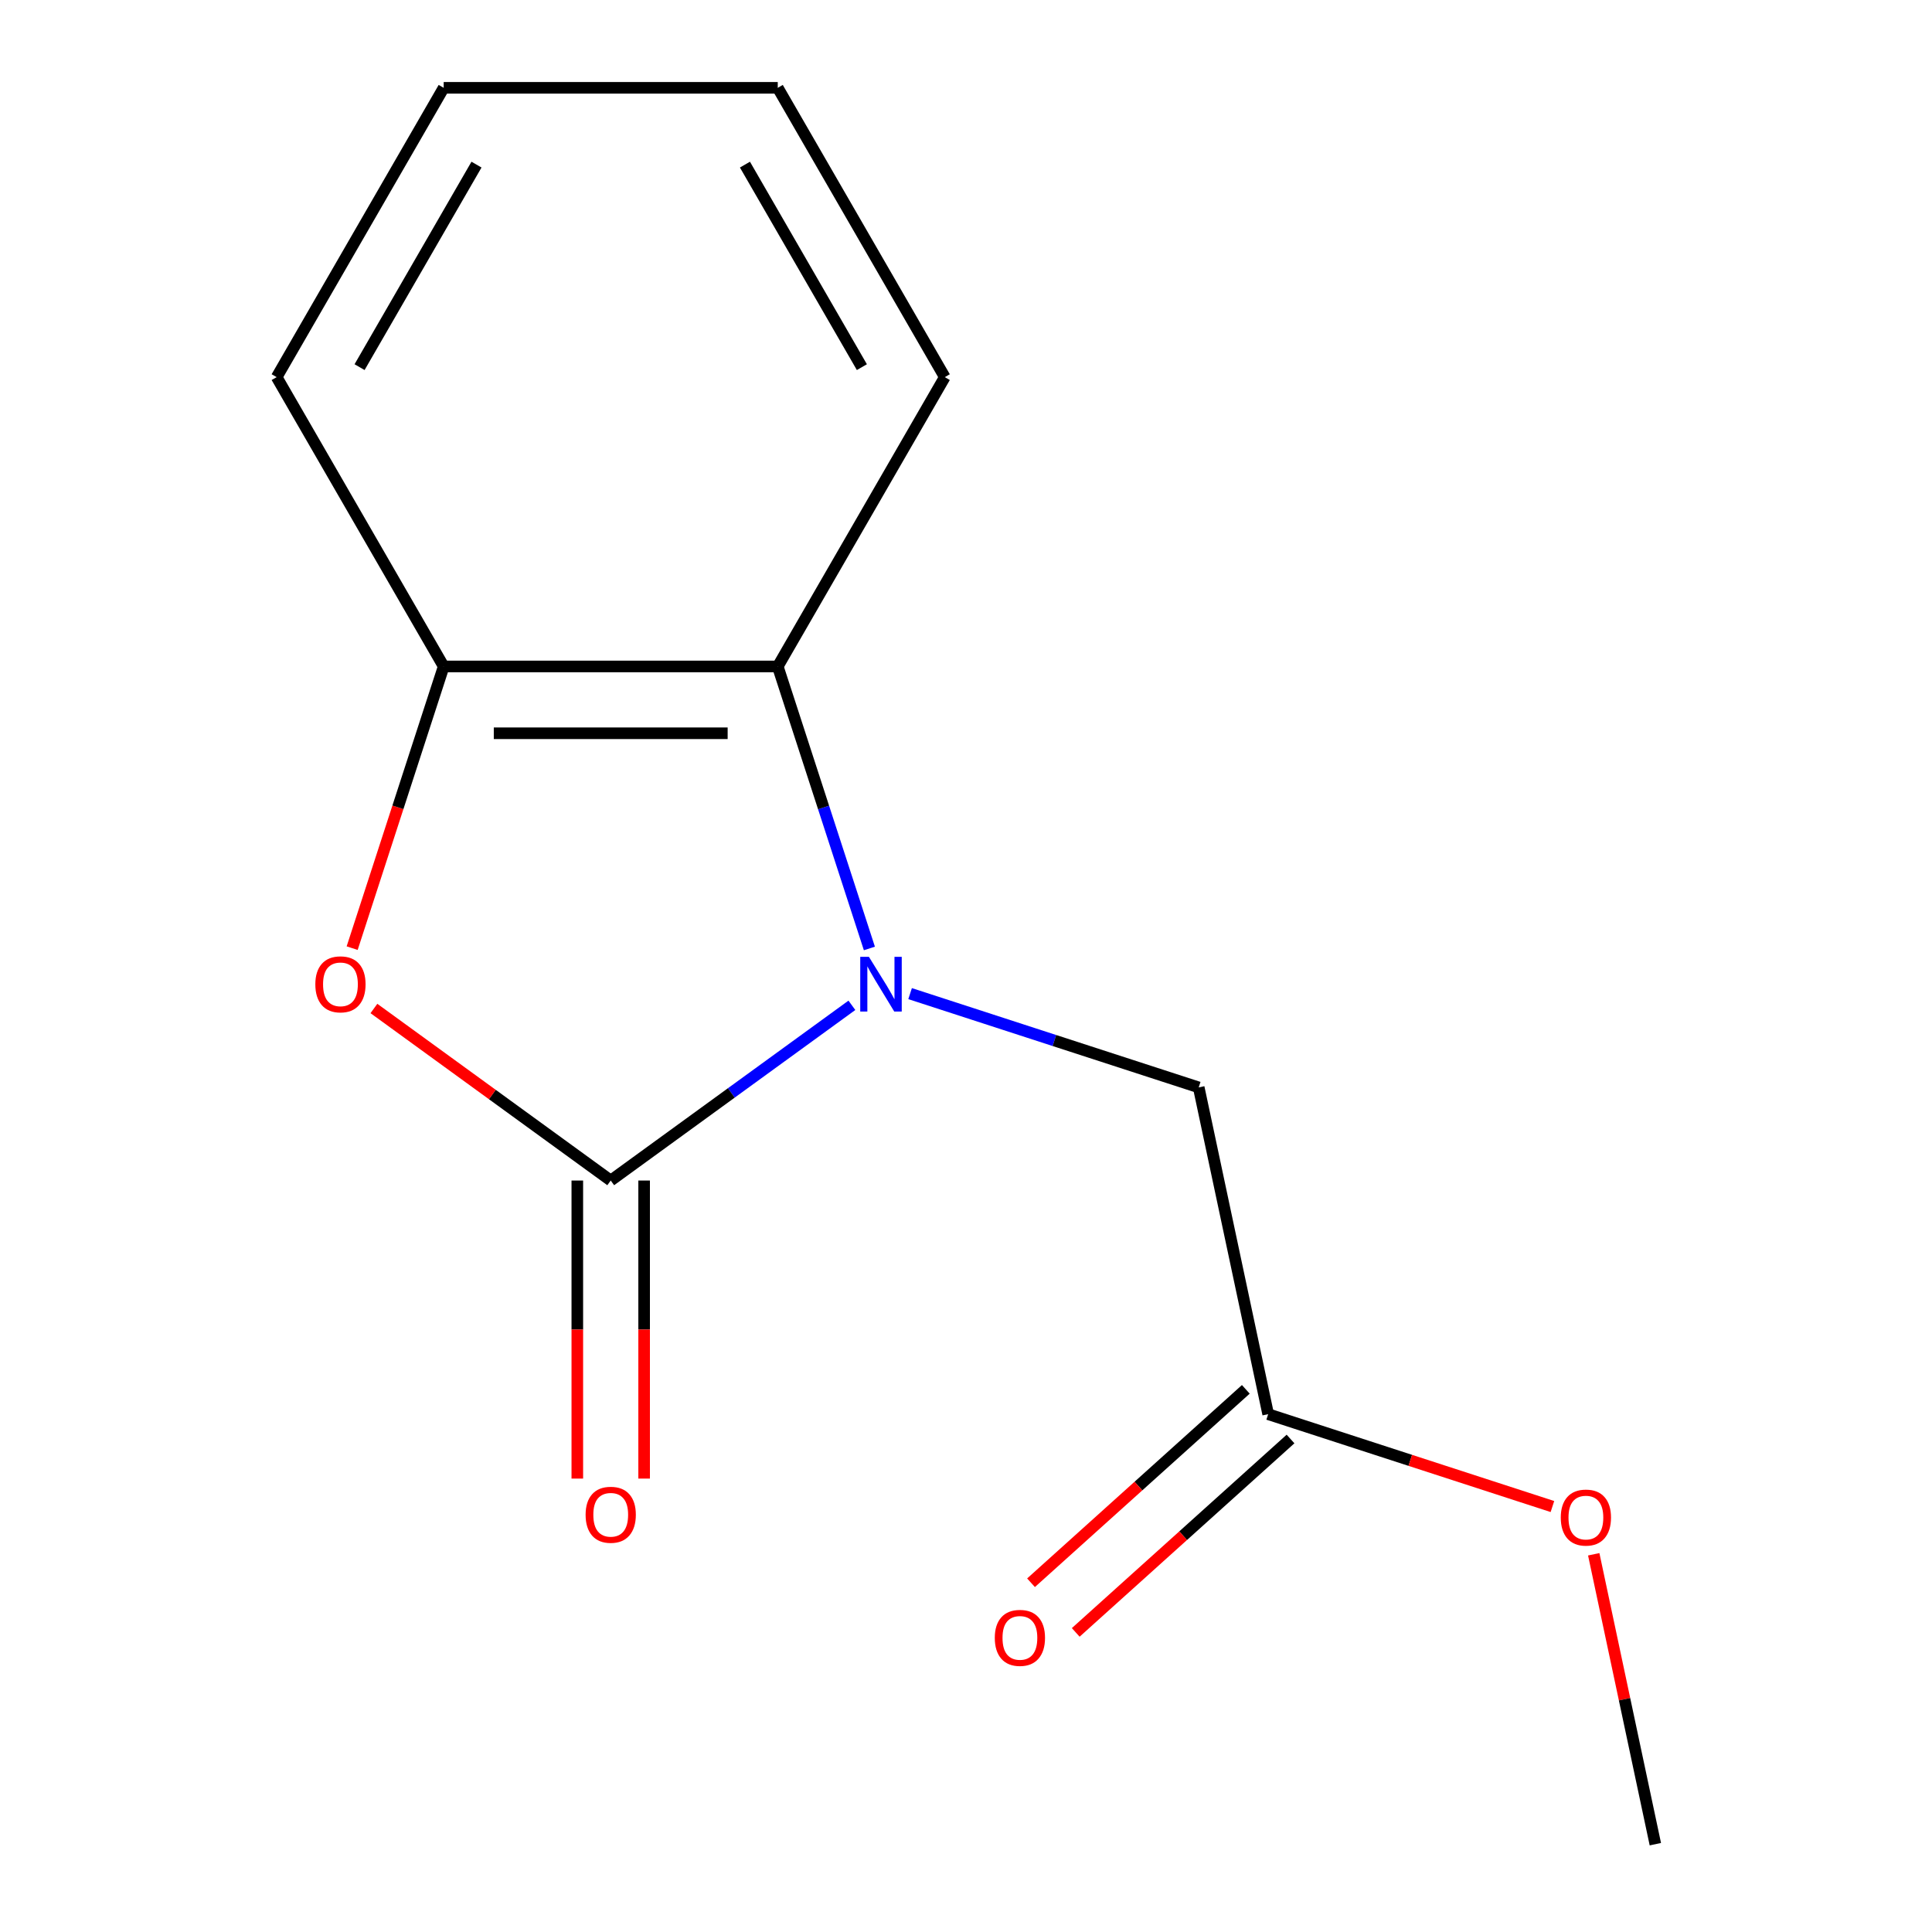 <?xml version='1.0' encoding='iso-8859-1'?>
<svg version='1.1' baseProfile='full'
              xmlns='http://www.w3.org/2000/svg'
                      xmlns:rdkit='http://www.rdkit.org/xml'
                      xmlns:xlink='http://www.w3.org/1999/xlink'
                  xml:space='preserve'
width='1000px' height='1000px' viewBox='0 0 1000 1000'>
<!-- END OF HEADER -->
<rect style='opacity:1.0;fill:#FFFFFF;stroke:none' width='1000' height='1000' x='0' y='0'> </rect>
<path class='bond-0' d='M 440.937,520.349 L 378.523,565.695' style='fill:none;fill-rule:evenodd;stroke:#0000FF;stroke-width:6px;stroke-linecap:butt;stroke-linejoin:miter;stroke-opacity:1' />
<path class='bond-0' d='M 378.523,565.695 L 316.109,611.042' style='fill:none;fill-rule:evenodd;stroke:#000000;stroke-width:6px;stroke-linecap:butt;stroke-linejoin:miter;stroke-opacity:1' />
<path class='bond-2' d='M 449.995,490.922 L 426.28,417.937' style='fill:none;fill-rule:evenodd;stroke:#0000FF;stroke-width:6px;stroke-linecap:butt;stroke-linejoin:miter;stroke-opacity:1' />
<path class='bond-2' d='M 426.28,417.937 L 402.566,344.953' style='fill:none;fill-rule:evenodd;stroke:#000000;stroke-width:6px;stroke-linecap:butt;stroke-linejoin:miter;stroke-opacity:1' />
<path class='bond-4' d='M 471.063,514.299 L 545.758,538.569' style='fill:none;fill-rule:evenodd;stroke:#0000FF;stroke-width:6px;stroke-linecap:butt;stroke-linejoin:miter;stroke-opacity:1' />
<path class='bond-4' d='M 545.758,538.569 L 620.452,562.838' style='fill:none;fill-rule:evenodd;stroke:#000000;stroke-width:6px;stroke-linecap:butt;stroke-linejoin:miter;stroke-opacity:1' />
<path class='bond-1' d='M 316.109,611.042 L 254.824,566.516' style='fill:none;fill-rule:evenodd;stroke:#000000;stroke-width:6px;stroke-linecap:butt;stroke-linejoin:miter;stroke-opacity:1' />
<path class='bond-1' d='M 254.824,566.516 L 193.54,521.991' style='fill:none;fill-rule:evenodd;stroke:#FF0000;stroke-width:6px;stroke-linecap:butt;stroke-linejoin:miter;stroke-opacity:1' />
<path class='bond-6' d='M 298.817,611.042 L 298.817,688.178' style='fill:none;fill-rule:evenodd;stroke:#000000;stroke-width:6px;stroke-linecap:butt;stroke-linejoin:miter;stroke-opacity:1' />
<path class='bond-6' d='M 298.817,688.178 L 298.817,765.314' style='fill:none;fill-rule:evenodd;stroke:#FF0000;stroke-width:6px;stroke-linecap:butt;stroke-linejoin:miter;stroke-opacity:1' />
<path class='bond-6' d='M 333.4,611.042 L 333.4,688.178' style='fill:none;fill-rule:evenodd;stroke:#000000;stroke-width:6px;stroke-linecap:butt;stroke-linejoin:miter;stroke-opacity:1' />
<path class='bond-6' d='M 333.4,688.178 L 333.4,765.314' style='fill:none;fill-rule:evenodd;stroke:#FF0000;stroke-width:6px;stroke-linecap:butt;stroke-linejoin:miter;stroke-opacity:1' />
<path class='bond-14' d='M 182.275,490.762 L 205.963,417.857' style='fill:none;fill-rule:evenodd;stroke:#FF0000;stroke-width:6px;stroke-linecap:butt;stroke-linejoin:miter;stroke-opacity:1' />
<path class='bond-14' d='M 205.963,417.857 L 229.651,344.953' style='fill:none;fill-rule:evenodd;stroke:#000000;stroke-width:6px;stroke-linecap:butt;stroke-linejoin:miter;stroke-opacity:1' />
<path class='bond-3' d='M 402.566,344.953 L 229.651,344.953' style='fill:none;fill-rule:evenodd;stroke:#000000;stroke-width:6px;stroke-linecap:butt;stroke-linejoin:miter;stroke-opacity:1' />
<path class='bond-3' d='M 376.629,379.536 L 255.588,379.536' style='fill:none;fill-rule:evenodd;stroke:#000000;stroke-width:6px;stroke-linecap:butt;stroke-linejoin:miter;stroke-opacity:1' />
<path class='bond-9' d='M 402.566,344.953 L 489.024,195.204' style='fill:none;fill-rule:evenodd;stroke:#000000;stroke-width:6px;stroke-linecap:butt;stroke-linejoin:miter;stroke-opacity:1' />
<path class='bond-10' d='M 229.651,344.953 L 143.193,195.204' style='fill:none;fill-rule:evenodd;stroke:#000000;stroke-width:6px;stroke-linecap:butt;stroke-linejoin:miter;stroke-opacity:1' />
<path class='bond-5' d='M 620.452,562.838 L 656.403,731.975' style='fill:none;fill-rule:evenodd;stroke:#000000;stroke-width:6px;stroke-linecap:butt;stroke-linejoin:miter;stroke-opacity:1' />
<path class='bond-7' d='M 644.833,719.125 L 589.244,769.178' style='fill:none;fill-rule:evenodd;stroke:#000000;stroke-width:6px;stroke-linecap:butt;stroke-linejoin:miter;stroke-opacity:1' />
<path class='bond-7' d='M 589.244,769.178 L 533.655,819.23' style='fill:none;fill-rule:evenodd;stroke:#FF0000;stroke-width:6px;stroke-linecap:butt;stroke-linejoin:miter;stroke-opacity:1' />
<path class='bond-7' d='M 667.974,744.825 L 612.385,794.878' style='fill:none;fill-rule:evenodd;stroke:#000000;stroke-width:6px;stroke-linecap:butt;stroke-linejoin:miter;stroke-opacity:1' />
<path class='bond-7' d='M 612.385,794.878 L 556.795,844.93' style='fill:none;fill-rule:evenodd;stroke:#FF0000;stroke-width:6px;stroke-linecap:butt;stroke-linejoin:miter;stroke-opacity:1' />
<path class='bond-8' d='M 656.403,731.975 L 729.968,755.878' style='fill:none;fill-rule:evenodd;stroke:#000000;stroke-width:6px;stroke-linecap:butt;stroke-linejoin:miter;stroke-opacity:1' />
<path class='bond-8' d='M 729.968,755.878 L 803.533,779.78' style='fill:none;fill-rule:evenodd;stroke:#FF0000;stroke-width:6px;stroke-linecap:butt;stroke-linejoin:miter;stroke-opacity:1' />
<path class='bond-11' d='M 824.912,804.492 L 840.859,879.519' style='fill:none;fill-rule:evenodd;stroke:#FF0000;stroke-width:6px;stroke-linecap:butt;stroke-linejoin:miter;stroke-opacity:1' />
<path class='bond-11' d='M 840.859,879.519 L 856.807,954.545' style='fill:none;fill-rule:evenodd;stroke:#000000;stroke-width:6px;stroke-linecap:butt;stroke-linejoin:miter;stroke-opacity:1' />
<path class='bond-12' d='M 489.024,195.204 L 402.566,45.455' style='fill:none;fill-rule:evenodd;stroke:#000000;stroke-width:6px;stroke-linecap:butt;stroke-linejoin:miter;stroke-opacity:1' />
<path class='bond-12' d='M 446.105,190.033 L 385.585,85.208' style='fill:none;fill-rule:evenodd;stroke:#000000;stroke-width:6px;stroke-linecap:butt;stroke-linejoin:miter;stroke-opacity:1' />
<path class='bond-15' d='M 143.193,195.204 L 229.651,45.455' style='fill:none;fill-rule:evenodd;stroke:#000000;stroke-width:6px;stroke-linecap:butt;stroke-linejoin:miter;stroke-opacity:1' />
<path class='bond-15' d='M 186.112,190.033 L 246.632,85.208' style='fill:none;fill-rule:evenodd;stroke:#000000;stroke-width:6px;stroke-linecap:butt;stroke-linejoin:miter;stroke-opacity:1' />
<path class='bond-13' d='M 402.566,45.455 L 229.651,45.455' style='fill:none;fill-rule:evenodd;stroke:#000000;stroke-width:6px;stroke-linecap:butt;stroke-linejoin:miter;stroke-opacity:1' />
<path  class='atom-0' d='M 449.74 495.245
L 459.02 510.245
Q 459.94 511.725, 461.42 514.405
Q 462.9 517.085, 462.98 517.245
L 462.98 495.245
L 466.74 495.245
L 466.74 523.565
L 462.86 523.565
L 452.9 507.165
Q 451.74 505.245, 450.5 503.045
Q 449.3 500.845, 448.94 500.165
L 448.94 523.565
L 445.26 523.565
L 445.26 495.245
L 449.74 495.245
' fill='#0000FF'/>
<path  class='atom-2' d='M 163.217 509.485
Q 163.217 502.685, 166.577 498.885
Q 169.937 495.085, 176.217 495.085
Q 182.497 495.085, 185.857 498.885
Q 189.217 502.685, 189.217 509.485
Q 189.217 516.365, 185.817 520.285
Q 182.417 524.165, 176.217 524.165
Q 169.977 524.165, 166.577 520.285
Q 163.217 516.405, 163.217 509.485
M 176.217 520.965
Q 180.537 520.965, 182.857 518.085
Q 185.217 515.165, 185.217 509.485
Q 185.217 503.925, 182.857 501.125
Q 180.537 498.285, 176.217 498.285
Q 171.897 498.285, 169.537 501.085
Q 167.217 503.885, 167.217 509.485
Q 167.217 515.205, 169.537 518.085
Q 171.897 520.965, 176.217 520.965
' fill='#FF0000'/>
<path  class='atom-7' d='M 303.109 784.037
Q 303.109 777.237, 306.469 773.437
Q 309.829 769.637, 316.109 769.637
Q 322.389 769.637, 325.749 773.437
Q 329.109 777.237, 329.109 784.037
Q 329.109 790.917, 325.709 794.837
Q 322.309 798.717, 316.109 798.717
Q 309.869 798.717, 306.469 794.837
Q 303.109 790.957, 303.109 784.037
M 316.109 795.517
Q 320.429 795.517, 322.749 792.637
Q 325.109 789.717, 325.109 784.037
Q 325.109 778.477, 322.749 775.677
Q 320.429 772.837, 316.109 772.837
Q 311.789 772.837, 309.429 775.637
Q 307.109 778.437, 307.109 784.037
Q 307.109 789.757, 309.429 792.637
Q 311.789 795.517, 316.109 795.517
' fill='#FF0000'/>
<path  class='atom-8' d='M 514.902 847.758
Q 514.902 840.958, 518.262 837.158
Q 521.622 833.358, 527.902 833.358
Q 534.182 833.358, 537.542 837.158
Q 540.902 840.958, 540.902 847.758
Q 540.902 854.638, 537.502 858.558
Q 534.102 862.438, 527.902 862.438
Q 521.662 862.438, 518.262 858.558
Q 514.902 854.678, 514.902 847.758
M 527.902 859.238
Q 532.222 859.238, 534.542 856.358
Q 536.902 853.438, 536.902 847.758
Q 536.902 842.198, 534.542 839.398
Q 532.222 836.558, 527.902 836.558
Q 523.582 836.558, 521.222 839.358
Q 518.902 842.158, 518.902 847.758
Q 518.902 853.478, 521.222 856.358
Q 523.582 859.238, 527.902 859.238
' fill='#FF0000'/>
<path  class='atom-9' d='M 807.855 785.489
Q 807.855 778.689, 811.215 774.889
Q 814.575 771.089, 820.855 771.089
Q 827.135 771.089, 830.495 774.889
Q 833.855 778.689, 833.855 785.489
Q 833.855 792.369, 830.455 796.289
Q 827.055 800.169, 820.855 800.169
Q 814.615 800.169, 811.215 796.289
Q 807.855 792.409, 807.855 785.489
M 820.855 796.969
Q 825.175 796.969, 827.495 794.089
Q 829.855 791.169, 829.855 785.489
Q 829.855 779.929, 827.495 777.129
Q 825.175 774.289, 820.855 774.289
Q 816.535 774.289, 814.175 777.089
Q 811.855 779.889, 811.855 785.489
Q 811.855 791.209, 814.175 794.089
Q 816.535 796.969, 820.855 796.969
' fill='#FF0000'/>
</svg>
